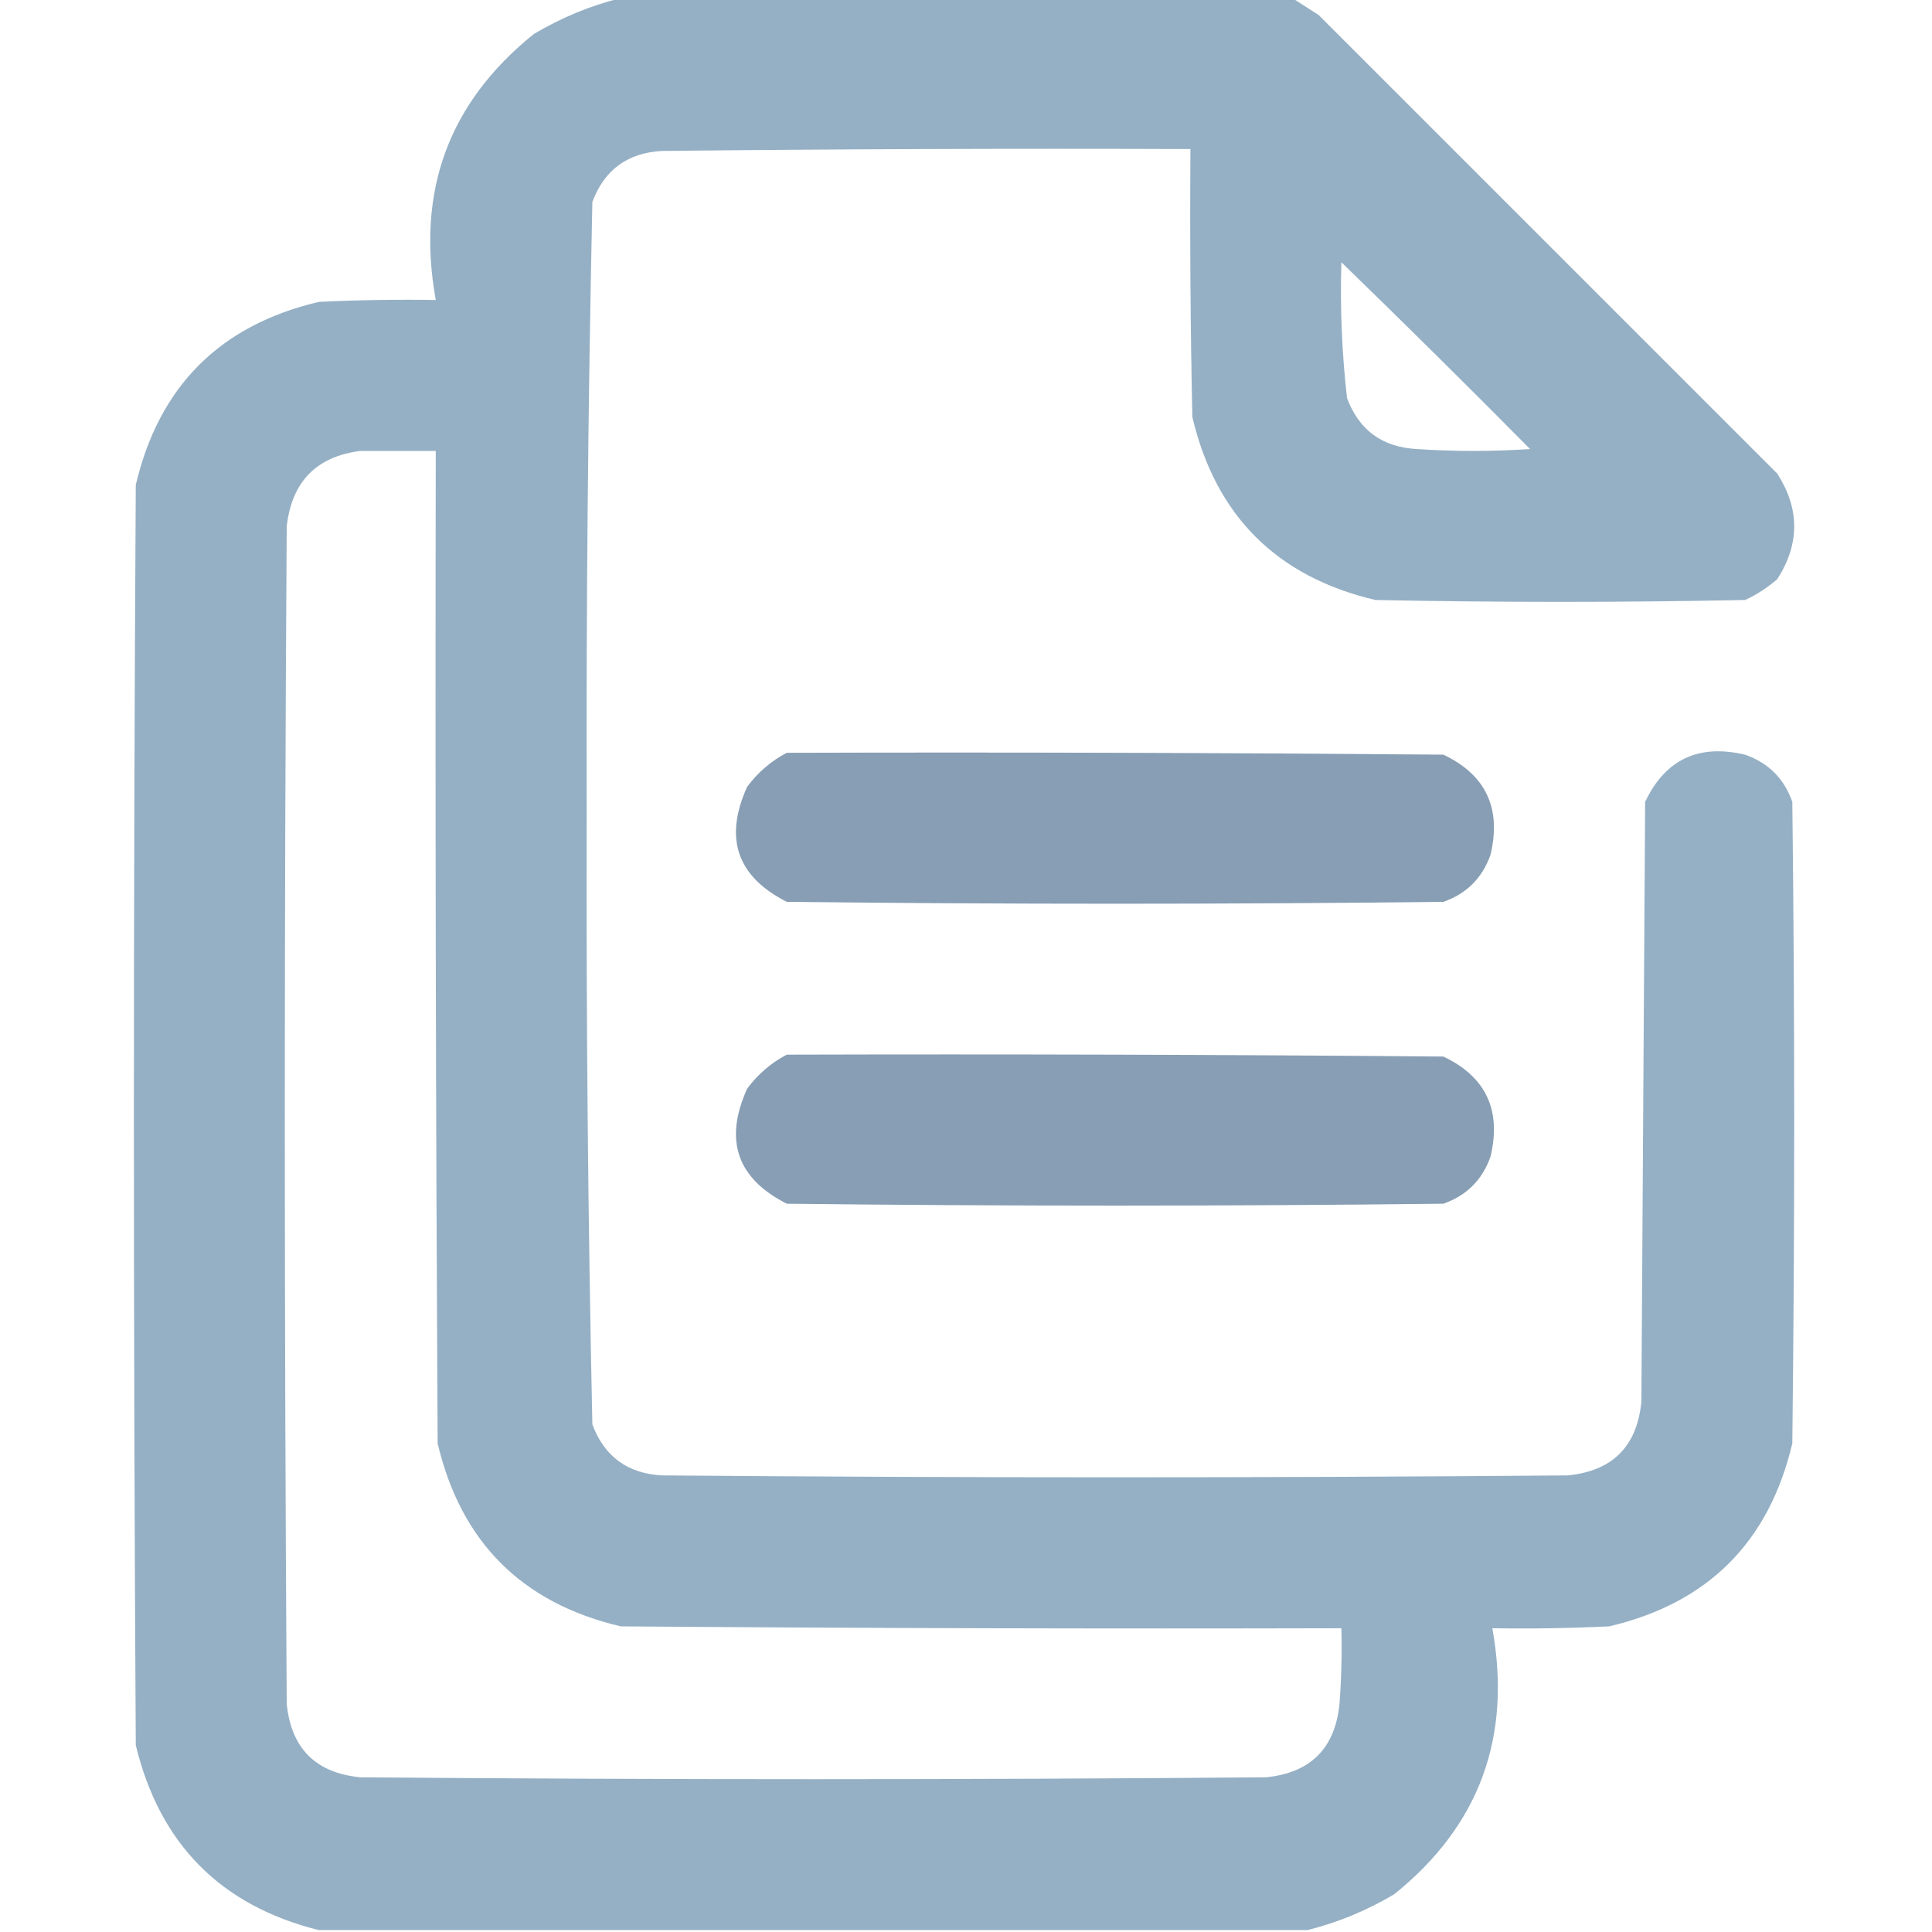 <svg xmlns="http://www.w3.org/2000/svg" width="54" height="54" viewBox="0 0 54 54" fill="none"><g id="drawer-with 1" clip-path="url(#clip0_386_4741)"><g id="Group"><path id="Vector" opacity="0.991" fill-rule="evenodd" clip-rule="evenodd" d="M17.348 -0.053C23.605 -0.053 29.863 -0.053 36.121 -0.053C36.36 0.103 36.606 0.261 36.859 0.422C41.131 4.693 45.402 8.965 49.674 13.236C50.307 14.221 50.307 15.205 49.674 16.189C49.403 16.424 49.105 16.618 48.777 16.77C45.332 16.84 41.887 16.84 38.441 16.77C35.682 16.119 33.977 14.414 33.326 11.654C33.273 9.158 33.256 6.662 33.273 4.166C28.351 4.148 23.43 4.166 18.508 4.219C17.544 4.269 16.894 4.744 16.557 5.643C16.435 11.335 16.382 17.03 16.398 22.729C16.382 28.427 16.435 34.122 16.557 39.815C16.894 40.713 17.544 41.188 18.508 41.238C26.945 41.309 35.383 41.309 43.82 41.238C45.068 41.115 45.754 40.43 45.877 39.182C45.912 33.592 45.947 28.002 45.982 22.412C46.546 21.225 47.478 20.786 48.777 21.094C49.428 21.322 49.867 21.762 50.096 22.412C50.166 28.389 50.166 34.365 50.096 40.342C49.445 43.102 47.74 44.807 44.98 45.457C43.891 45.51 42.801 45.527 41.711 45.51C42.261 48.555 41.347 51.033 38.969 52.945C38.197 53.403 37.388 53.737 36.543 53.947C27.332 53.947 18.121 53.947 8.91 53.947C6.17 53.263 4.464 51.541 3.795 48.779C3.725 37.037 3.725 25.295 3.795 13.553C4.445 10.793 6.15 9.088 8.91 8.438C9.999 8.385 11.089 8.367 12.18 8.385C11.629 5.34 12.543 2.862 14.922 0.949C15.694 0.492 16.502 0.158 17.348 -0.053ZM37.492 7.33C39.264 9.049 41.022 10.789 42.766 12.551C41.711 12.621 40.656 12.621 39.602 12.551C38.638 12.5 37.987 12.025 37.65 11.127C37.506 9.866 37.454 8.601 37.492 7.33ZM10.07 12.604C10.774 12.604 11.476 12.604 12.18 12.604C12.162 21.85 12.18 31.096 12.232 40.342C12.883 43.102 14.588 44.807 17.348 45.457C24.062 45.51 30.777 45.527 37.492 45.51C37.51 46.214 37.492 46.917 37.44 47.619C37.316 48.867 36.631 49.553 35.383 49.676C26.945 49.746 18.508 49.746 10.07 49.676C8.822 49.553 8.137 48.867 8.014 47.619C7.943 36.65 7.943 25.682 8.014 14.713C8.156 13.464 8.841 12.761 10.07 12.604Z" fill="#94AFC5"></path></g><g id="Group_2"><path id="Vector_2" opacity="0.991" fill-rule="evenodd" clip-rule="evenodd" d="M21.991 21.041C28.109 21.023 34.226 21.041 40.343 21.093C41.53 21.657 41.969 22.589 41.661 23.888C41.433 24.539 40.993 24.978 40.343 25.207C34.226 25.277 28.109 25.277 21.991 25.207C20.599 24.502 20.23 23.43 20.884 21.99C21.184 21.586 21.553 21.27 21.991 21.041Z" fill="#869DB3"></path></g><g id="Group_3"><path id="Vector_3" opacity="0.991" fill-rule="evenodd" clip-rule="evenodd" d="M21.991 29.478C28.109 29.461 34.226 29.478 40.343 29.531C41.53 30.095 41.969 31.026 41.661 32.326C41.433 32.976 40.993 33.416 40.343 33.644C34.226 33.715 28.109 33.715 21.991 33.644C20.599 32.94 20.23 31.867 20.884 30.427C21.184 30.024 21.553 29.707 21.991 29.478Z" fill="#869DB3"></path></g></g><defs><clipPath id="clip0_386_4741"><rect width="54" height="54" fill="white"></rect></clipPath></defs></svg>